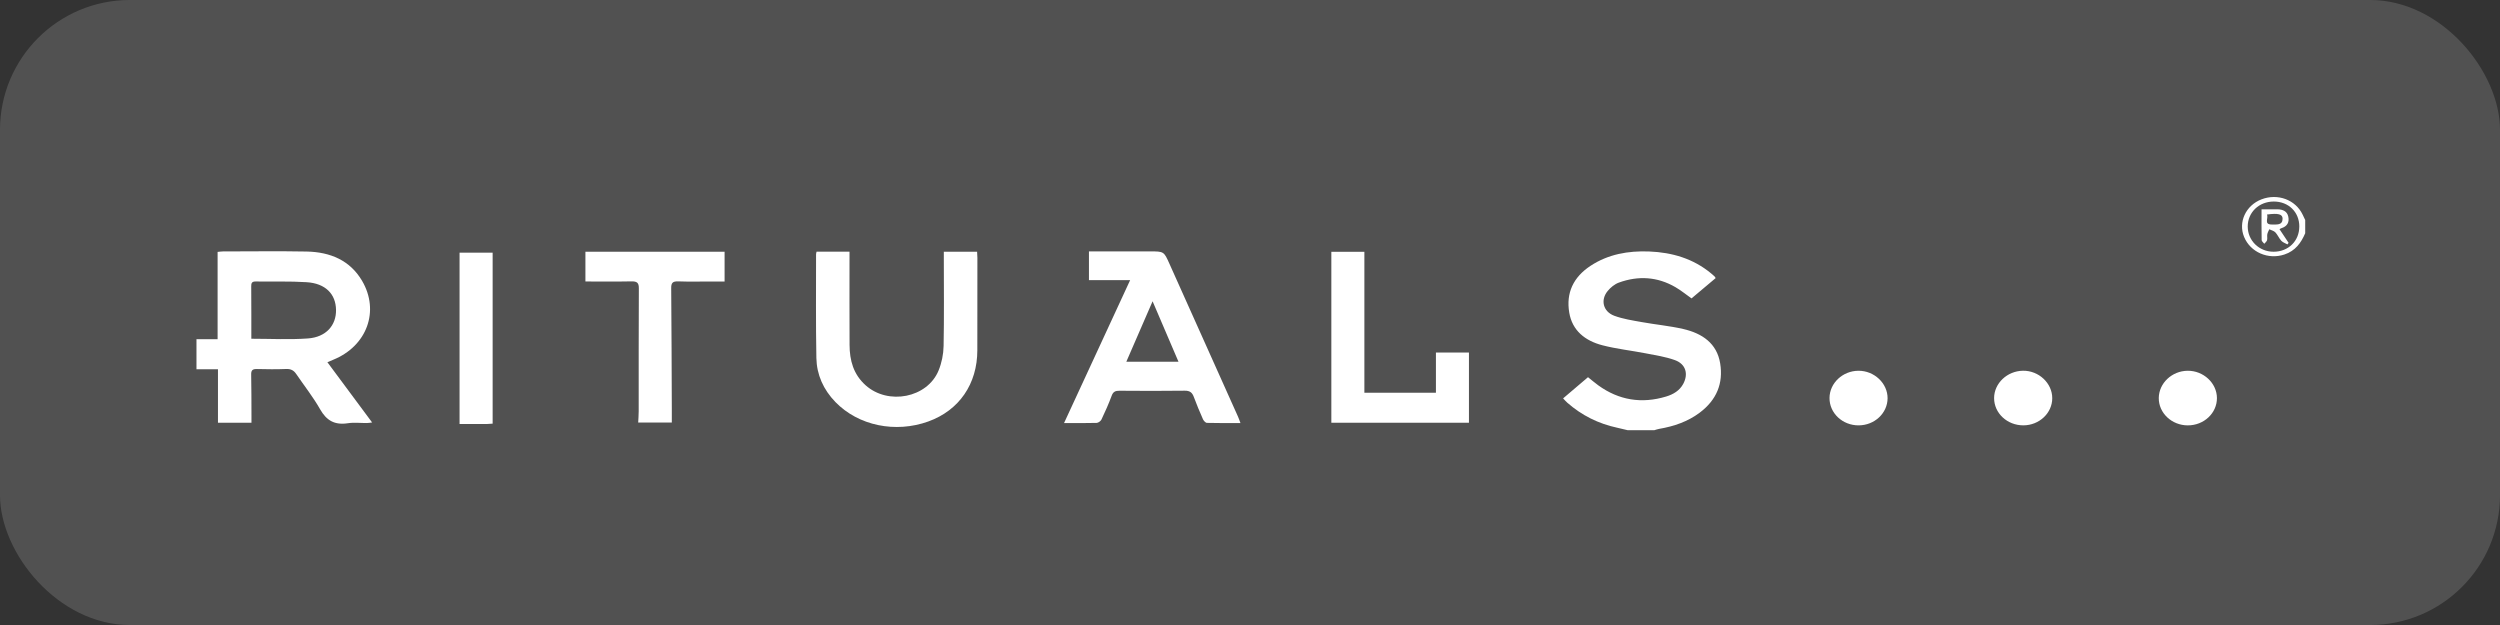 <svg width="308" height="77" viewBox="0 0 308 77" fill="none" xmlns="http://www.w3.org/2000/svg">
<rect x="0" y="0" width="308" height="77" fill="#333333" stroke="none"/>
<g clip-path="url(#clip0_7_6)">
<g clip-path="url(#clip1_7_6)">
<path d="M200.527 53C200.104 52.9 199.683 52.789 199.256 52.7C196.907 52.196 194.859 51.163 193.097 49.619C192.93 49.472 192.785 49.3 192.573 49.081C193.613 48.199 194.613 47.345 195.642 46.47C196.085 46.823 196.486 47.168 196.915 47.479C199.443 49.303 202.238 49.769 205.268 48.852C206.148 48.586 206.92 48.133 207.372 47.3C208.032 46.08 207.698 44.852 206.346 44.365C205.19 43.948 203.938 43.761 202.715 43.524C200.954 43.181 199.148 42.989 197.42 42.538C195.265 41.98 193.702 40.718 193.331 38.514C192.924 36.096 193.825 34.151 195.954 32.749C198.125 31.32 200.591 30.881 203.183 30.983C206.031 31.096 208.629 31.874 210.808 33.682C210.945 33.795 211.081 33.911 211.212 34.032C211.265 34.082 211.296 34.151 211.371 34.259C210.382 35.092 209.395 35.922 208.395 36.762C207.709 36.28 207.099 35.777 206.419 35.381C204.206 34.093 201.848 33.94 199.446 34.815C198.919 35.007 198.42 35.421 198.066 35.848C197.152 36.957 197.495 38.385 198.877 38.902C199.953 39.302 201.132 39.476 202.28 39.684C203.972 39.99 205.697 40.148 207.364 40.53C209.732 41.073 211.522 42.312 211.923 44.755C212.33 47.218 211.494 49.271 209.406 50.839C207.94 51.941 206.235 52.523 204.407 52.837C204.209 52.871 204.019 52.942 203.824 52.997C202.723 52.997 201.622 52.997 200.524 52.997L200.527 53Z" fill="white"/>
<path d="M284.001 28.737C283.496 29.912 282.786 30.911 281.439 31.356C279.433 32.02 277.259 31.077 276.479 29.203C275.718 27.38 276.674 25.303 278.622 24.557C280.617 23.791 282.811 24.608 283.686 26.444C283.792 26.666 283.895 26.887 284.001 27.106V28.734V28.737ZM283.276 27.922C283.282 26.131 281.955 24.826 280.127 24.829C278.31 24.829 276.919 26.165 276.919 27.904C276.919 29.641 278.326 31.014 280.104 31.014C281.922 31.014 283.268 29.699 283.273 27.922H283.276Z" fill="white"/>
<path d="M40.334 44.624C42.165 47.09 43.974 49.528 45.844 52.047C45.582 52.079 45.398 52.116 45.211 52.118C44.425 52.126 43.623 52.023 42.856 52.142C41.209 52.395 40.217 51.794 39.44 50.426C38.581 48.914 37.48 47.525 36.494 46.076C36.204 45.649 35.853 45.438 35.276 45.459C34.072 45.507 32.865 45.496 31.661 45.464C31.109 45.449 30.934 45.623 30.945 46.139C30.981 47.815 30.973 49.491 30.981 51.169C30.981 51.459 30.981 51.749 30.981 52.081H26.854V45.496H24.206V41.788H26.809V31.034C27.071 31.011 27.272 30.976 27.472 30.976C30.903 30.974 34.337 30.924 37.767 30.989C40.691 31.047 43.121 32.072 44.606 34.594C46.797 38.321 45.209 42.639 41.042 44.326C40.827 44.413 40.616 44.505 40.337 44.624H40.334ZM30.967 41.733C33.361 41.733 35.669 41.865 37.951 41.696C40.17 41.53 41.429 40.083 41.399 38.181C41.368 36.212 40.092 34.913 37.773 34.766C35.688 34.631 33.587 34.713 31.494 34.679C30.998 34.671 30.948 34.921 30.951 35.285C30.964 36.442 30.962 37.601 30.964 38.758C30.964 39.738 30.964 40.716 30.964 41.73L30.967 41.733Z" fill="white"/>
<path d="M131.091 52.12C133.831 46.199 136.514 40.397 139.235 34.51H134.159V30.971C136.166 30.971 138.125 30.971 140.085 30.971C140.608 30.971 141.132 30.971 141.656 30.971C143.401 30.971 143.393 30.971 144.084 32.515C146.896 38.789 149.713 45.064 152.525 51.338C152.626 51.562 152.701 51.794 152.824 52.12C151.394 52.12 150.045 52.136 148.696 52.099C148.523 52.094 148.289 51.836 148.206 51.649C147.804 50.742 147.42 49.828 147.077 48.9C146.879 48.368 146.6 48.123 145.948 48.133C143.278 48.17 140.606 48.16 137.933 48.139C137.415 48.133 137.142 48.257 136.96 48.75C136.593 49.749 136.155 50.724 135.698 51.688C135.609 51.878 135.311 52.097 135.101 52.102C133.822 52.139 132.54 52.12 131.091 52.12ZM141.999 37.116C140.882 39.685 139.831 42.104 138.761 44.568H145.19C144.126 42.081 143.094 39.672 141.999 37.116Z" fill="white"/>
<path d="M100.603 31.007H104.66C104.66 31.292 104.66 31.576 104.66 31.858C104.66 35.408 104.646 38.955 104.666 42.504C104.677 44.378 105.123 46.107 106.645 47.466C109.429 49.957 114.259 49.016 115.635 45.64C116.02 44.697 116.232 43.64 116.251 42.628C116.324 39.031 116.279 35.431 116.279 31.834V31.012H120.379C120.393 31.292 120.415 31.532 120.415 31.774C120.415 35.569 120.412 39.363 120.407 43.16C120.404 47.303 118.169 50.55 114.378 51.922C110.323 53.39 105.753 52.449 102.919 49.527C101.439 48.001 100.617 46.157 100.578 44.106C100.499 39.845 100.541 35.579 100.539 31.318C100.539 31.226 100.575 31.134 100.6 31.01L100.603 31.007Z" fill="white"/>
<path d="M176.906 48.383V43.434H180.975V52.078H164.022V31.02H168.091V48.383H176.906Z" fill="white"/>
<path d="M89.269 31.018V34.681C88.725 34.681 88.19 34.681 87.652 34.681C86.29 34.681 84.927 34.718 83.567 34.666C82.859 34.639 82.683 34.868 82.692 35.504C82.736 40.434 82.747 45.364 82.767 50.292C82.767 50.856 82.767 51.422 82.767 52.052H78.626C78.648 51.596 78.687 51.141 78.687 50.685C78.692 45.63 78.676 40.576 78.706 35.525C78.712 34.818 78.464 34.65 77.761 34.666C75.905 34.705 74.049 34.679 72.124 34.679V31.013H89.269V31.018Z" fill="white"/>
<path d="M60.693 52.192C60.442 52.208 60.239 52.232 60.035 52.234C58.915 52.237 57.792 52.234 56.618 52.234V31.129H60.693V52.192Z" fill="white"/>
<path d="M269.542 52.406C267.558 52.406 265.944 50.885 265.961 49.032C265.978 47.212 267.575 45.699 269.506 45.678C271.46 45.654 273.115 47.191 273.126 49.035C273.137 50.893 271.529 52.406 269.542 52.406Z" fill="white"/>
<path d="M249.289 52.403C247.291 52.411 245.672 50.906 245.674 49.043C245.677 47.225 247.277 45.707 249.225 45.675C251.173 45.644 252.837 47.204 252.837 49.056C252.837 50.89 251.24 52.395 249.289 52.403Z" fill="white"/>
<path d="M228.988 52.405C226.996 52.413 225.385 50.898 225.396 49.032C225.407 47.203 227.012 45.691 228.952 45.678C230.909 45.664 232.561 47.224 232.55 49.072C232.536 50.908 230.945 52.397 228.988 52.405Z" fill="white"/>
<path d="M278.622 25.787C279.338 25.787 279.96 25.779 280.578 25.787C281.236 25.8 281.774 26.017 281.916 26.686C282.064 27.379 281.799 27.89 281.047 28.122C280.98 28.143 280.921 28.188 280.835 28.235C281.214 28.807 281.584 29.363 281.955 29.919C281.908 29.982 281.86 30.046 281.813 30.111C281.557 29.967 281.239 29.866 281.055 29.663C280.768 29.35 280.612 28.934 280.322 28.625C280.146 28.438 279.829 28.37 279.575 28.246C279.489 28.451 279.369 28.649 279.33 28.86C279.285 29.1 279.363 29.36 279.302 29.592C279.26 29.756 279.079 29.887 278.959 30.035C278.848 29.882 278.639 29.732 278.636 29.579C278.608 28.351 278.622 27.126 278.622 25.785V25.787ZM279.291 26.43C279.511 26.894 278.825 27.695 279.965 27.661C280.506 27.645 281.203 27.774 281.214 26.949C281.219 26.385 280.693 26.238 279.291 26.43Z" fill="white"/>
</g>
<rect width="308" height="77" rx="16" fill="white" fill-opacity="0.15"/>
</g>
<defs>
<clipPath id="clip0_7_6">
<rect width="308" height="77" rx="16" fill="white"/>
</clipPath>
<clipPath id="clip1_7_6">
<rect width="260" height="29" fill="white" transform="translate(24 24)"/>
</clipPath>
</defs>
</svg>
